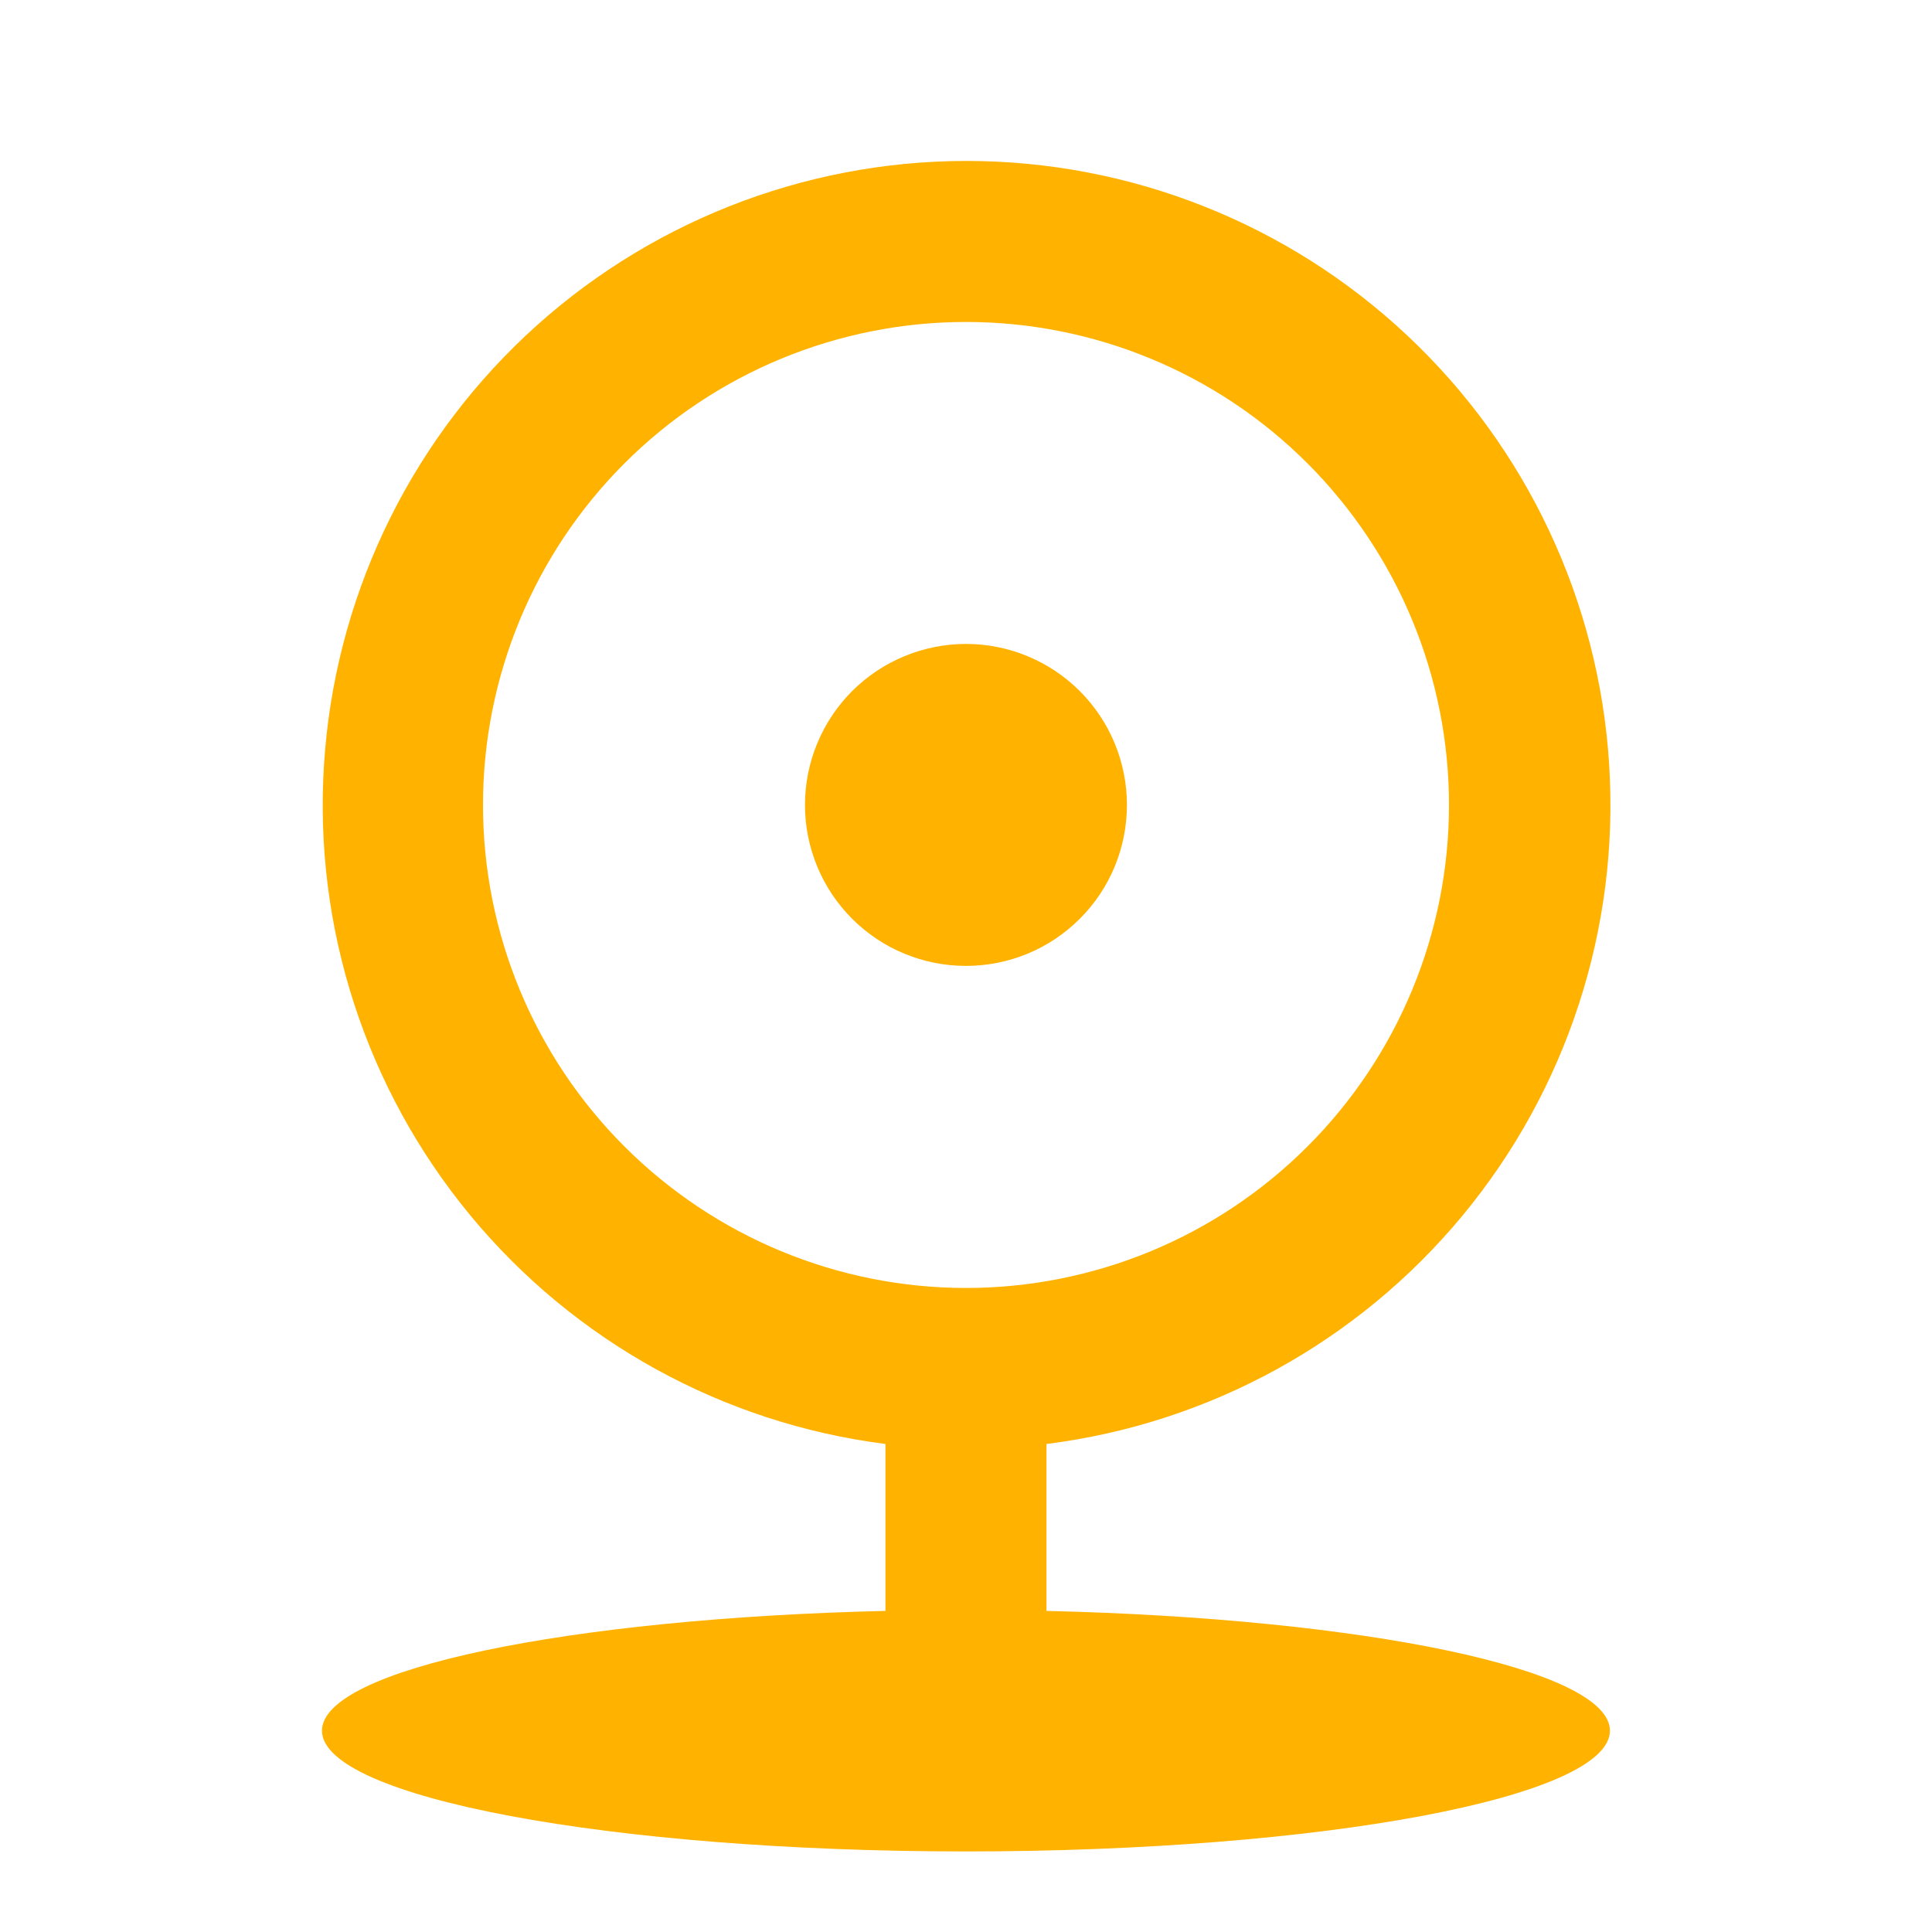 <svg width="20" height="20" viewBox="0 0 20 20" fill="none" xmlns="http://www.w3.org/2000/svg">
<path d="M9.166 14.948C7.485 14.734 5.949 13.888 4.869 12.582C3.789 11.275 3.247 9.607 3.354 7.916C3.46 6.225 4.206 4.637 5.44 3.476C6.675 2.315 8.305 1.668 10 1.666C11.696 1.665 13.33 2.31 14.567 3.472C15.804 4.633 16.552 6.222 16.658 7.915C16.765 9.609 16.221 11.279 15.139 12.585C14.056 13.892 12.517 14.737 10.833 14.948V16.676C14.121 16.753 16.666 17.279 16.666 17.916C16.666 18.606 13.681 19.166 10 19.166C6.318 19.166 3.333 18.606 3.333 17.916C3.333 17.279 5.878 16.753 9.166 16.676V14.948ZM10 13.333C11.326 13.333 12.598 12.806 13.535 11.868C14.473 10.931 15 9.659 15 8.333C15 7.007 14.473 5.735 13.535 4.797C12.598 3.859 11.326 3.333 10 3.333C8.674 3.333 7.402 3.859 6.464 4.797C5.526 5.735 5 7.007 5 8.333C5 9.659 5.526 10.931 6.464 11.868C7.402 12.806 8.674 13.333 10 13.333ZM10 9.999C9.558 9.999 9.134 9.824 8.821 9.511C8.509 9.199 8.333 8.775 8.333 8.333C8.333 7.891 8.509 7.467 8.821 7.154C9.134 6.842 9.558 6.666 10 6.666C10.442 6.666 10.866 6.842 11.178 7.154C11.491 7.467 11.666 7.891 11.666 8.333C11.666 8.775 11.491 9.199 11.178 9.511C10.866 9.824 10.442 9.999 10 9.999Z" fill="#FFB300"/>
</svg>
